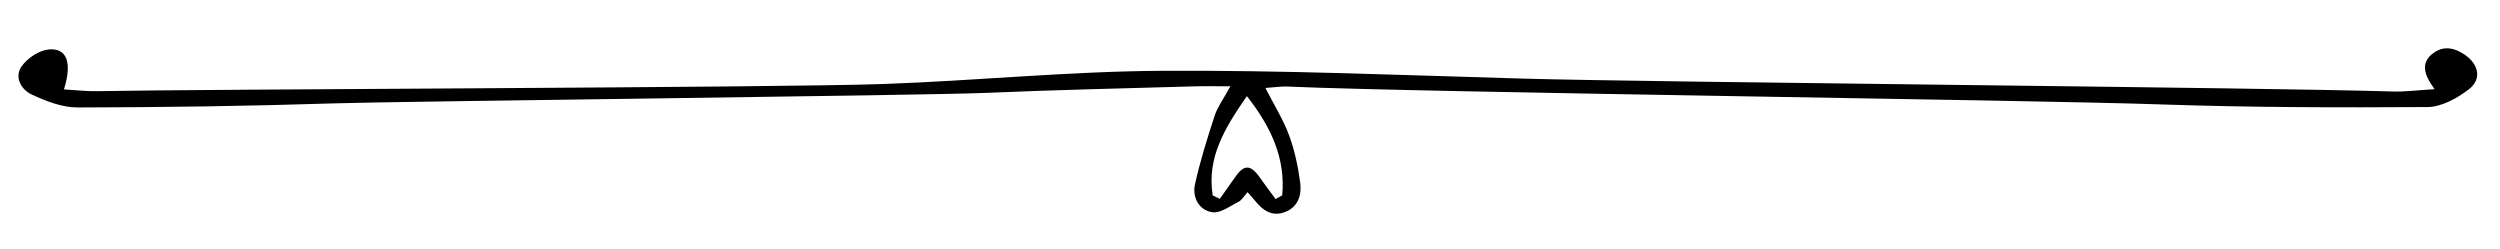 <?xml version="1.0" encoding="utf-8"?>
<!-- Generator: Adobe Illustrator 26.3.1, SVG Export Plug-In . SVG Version: 6.00 Build 0)  -->
<svg version="1.1" id="Layer_1" xmlns="http://www.w3.org/2000/svg" xmlns:xlink="http://www.w3.org/1999/xlink" x="0px" y="0px"
	 viewBox="0 0 482 48" style="enable-background:new 0 0 482 48;" xml:space="preserve">
<path d="M12.33,17.24c2.45,0.14,4.44,0.38,6.42,0.34c20.49-0.41,130.98-0.66,151.45-1.38c17.96-0.63,35.91-2.45,53.87-2.55
	c23.12-0.13,46.26,0.84,69.38,1.5c25.95,0.74,141.9,1.69,167.85,2.49c2.44,0.08,4.88-0.26,8.09-0.45c-2.05-2.76-2.79-5.13-0.18-7
	c2.03-1.45,4.12-0.94,6.04,0.39c2.68,1.86,3.27,4.7,0.73,6.65c-2.24,1.72-5.26,3.39-7.94,3.41c-17.15,0.11-34.32,0.08-51.46-0.51
	c-26.12-0.9-142.23-2.29-168.35-3.44c-1.28-0.06-2.58,0.16-4.26,0.27c1.66,3.25,3.42,6.05,4.55,9.08c1.09,2.92,1.74,6.06,2.16,9.16
	c0.32,2.39-0.39,4.76-3.02,5.72c-2.38,0.86-4.17-0.32-5.63-2.15c-0.4-0.5-0.84-0.96-1.5-1.72c-0.67,0.73-1.08,1.52-1.73,1.85
	c-1.65,0.84-3.53,2.26-5.09,2.02c-2.54-0.4-3.87-2.87-3.32-5.37c0.99-4.49,2.38-8.91,3.81-13.28c0.55-1.68,1.67-3.16,3.02-5.63
	c-2.77,0-4.85-0.05-6.93,0.01c-13.32,0.39-26.65,0.67-39.96,1.25c-11.97,0.52-113.92,1.64-125.89,2.03
	c-16.48,0.53-32.97,0.76-49.46,0.79c-2.99,0.01-6.14-1.22-8.91-2.52c-1.99-0.93-3.39-3.35-1.86-5.46c1.11-1.54,3.26-2.98,5.09-3.19
	C12.86,9.15,13.97,11.97,12.33,17.24z M233.81,37.67c0.45,0.22,0.9,0.44,1.36,0.67c0.92-1.3,1.87-2.59,2.77-3.92
	c1.88-2.79,3.13-2.81,5.02-0.1c0.96,1.38,1.99,2.71,2.98,4.06c0.42-0.24,0.85-0.48,1.27-0.72c0.65-7.09-2.07-13.09-6.81-19.13
	C236.16,24.64,232.64,30.37,233.81,37.67z"/>
</svg>
